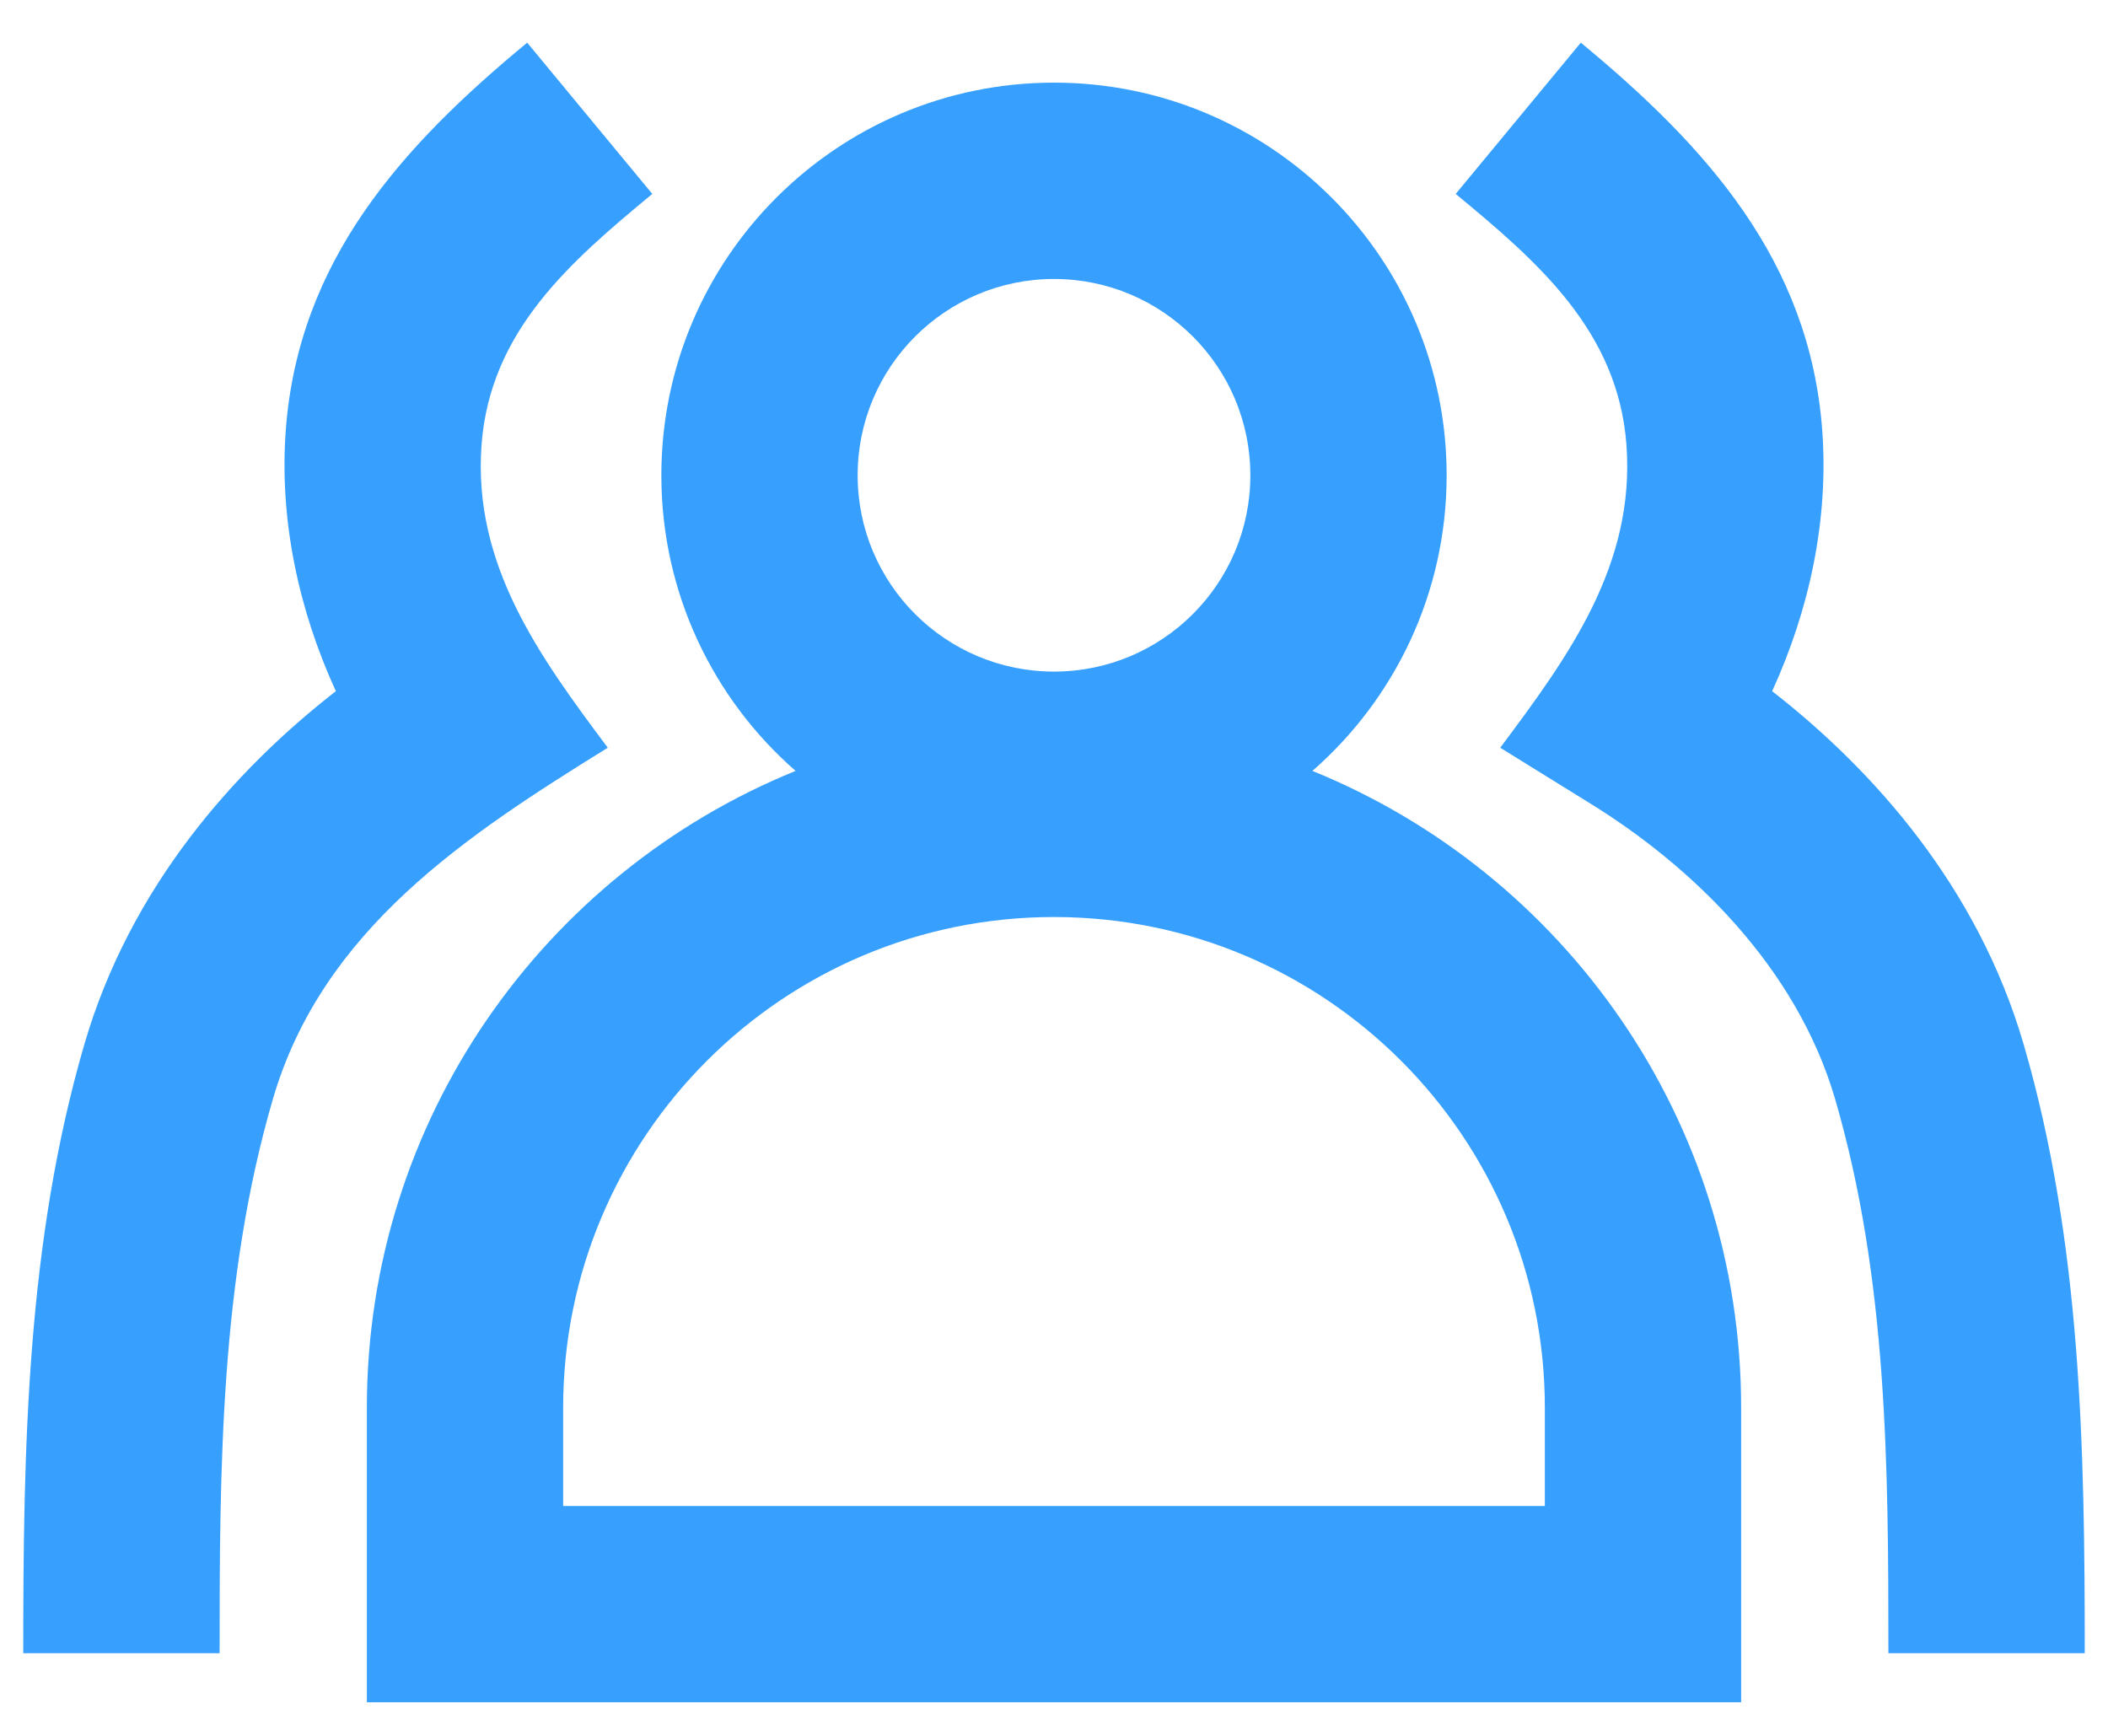 <svg width="34" height="28" viewBox="0 0 34 28" fill="none" xmlns="http://www.w3.org/2000/svg">
<path d="M4.609 6.942C4.503 8.386 4.817 9.838 5.417 11.149C3.781 12.422 2.1 14.307 1.36 16.847C0.429 20.042 0.375 23.367 0.375 26.667H3.542C3.542 23.669 3.554 20.636 4.4 17.733C5.198 14.992 7.523 13.474 9.803 12.061C8.704 10.591 7.624 9.115 7.767 7.176C7.903 5.338 9.199 4.221 10.521 3.128L8.503 0.688C6.49 2.352 4.812 4.196 4.609 6.942Z" fill="#37A0FF"/>
<path d="M17 1.333C13.502 1.333 10.667 4.169 10.667 7.667C10.667 9.569 11.505 11.275 12.832 12.435C8.776 14.083 5.917 18.061 5.917 22.708V27.458H28.083V22.708C28.083 18.061 25.224 14.083 21.168 12.435C22.495 11.275 23.333 9.569 23.333 7.667C23.333 4.169 20.498 1.333 17 1.333ZM13.833 7.667C13.833 5.918 15.251 4.5 17 4.5C18.749 4.5 20.167 5.918 20.167 7.667C20.167 9.416 18.749 10.833 17 10.833C15.251 10.833 13.833 9.416 13.833 7.667ZM9.083 22.708C9.083 18.336 12.628 14.792 17 14.792C21.372 14.792 24.917 18.336 24.917 22.708V24.292H9.083V22.708Z" fill="#37A0FF"/>
<path d="M25.497 0.688L23.479 3.128C24.801 4.221 26.097 5.338 26.233 7.176C26.376 9.115 25.297 10.591 24.197 12.061L25.666 12.971C27.264 13.961 28.972 15.577 29.6 17.733C30.446 20.636 30.458 23.669 30.458 26.667H33.625C33.625 23.367 33.571 20.042 32.64 16.847C31.9 14.307 30.218 12.422 28.583 11.149C29.183 9.838 29.497 8.386 29.391 6.942C29.188 4.196 27.509 2.352 25.497 0.688Z" fill="#37A0FF"/>
</svg>
